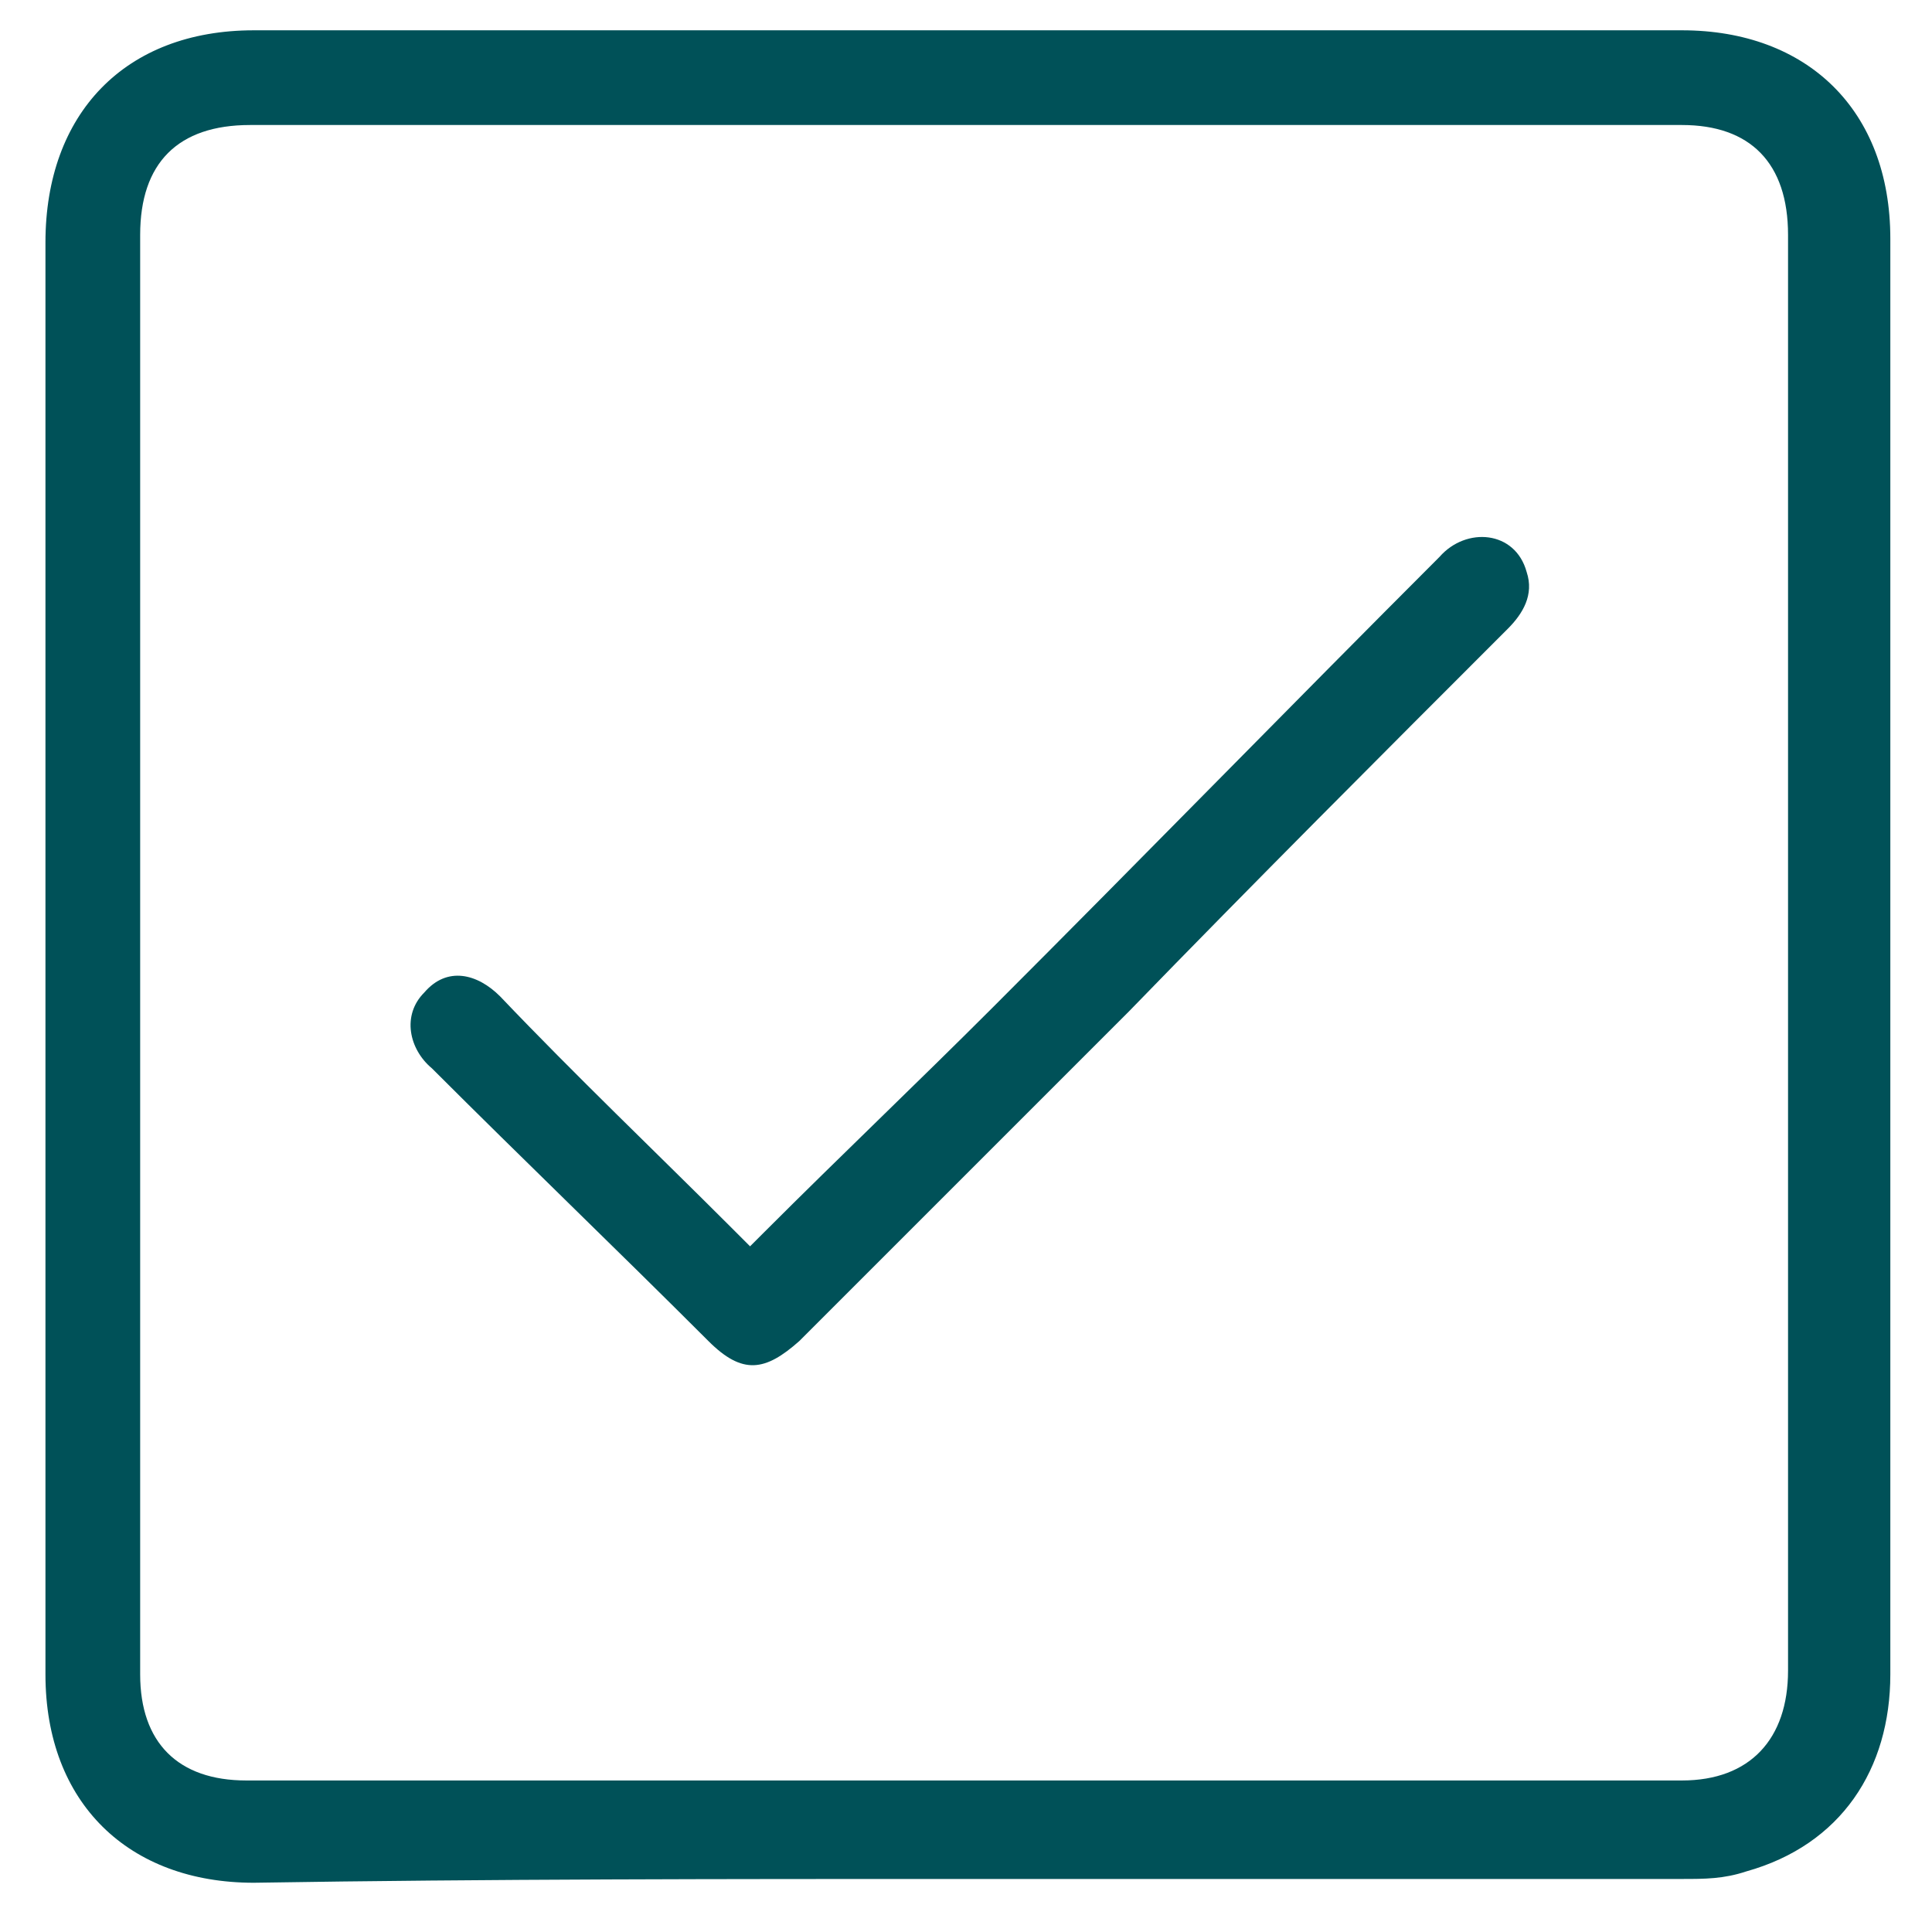 <?xml version="1.0" encoding="utf-8"?>
<!-- Generator: Adobe Illustrator 27.1.0, SVG Export Plug-In . SVG Version: 6.00 Build 0)  -->
<svg version="1.1" id="Layer_1" xmlns="http://www.w3.org/2000/svg" xmlns:xlink="http://www.w3.org/1999/xlink" x="0px" y="0px"
	 viewBox="0 0 51 51" style="enable-background:new 0 0 51 51;" xml:space="preserve">
<style type="text/css">
	.st0{fill-rule:evenodd;clip-rule:evenodd;fill:#005158;}
</style>
<g>
	<path class="st0" d="M19.3,32.4c-2-2-4.1-4-6.1-6.1c-0.6-0.6-1.4-0.8-2-0.1c-0.6,0.6-0.4,1.5,0.2,2c2.4,2.4,4.9,4.8,7.3,7.2
		c0.9,0.9,1.5,0.8,2.4,0c2.9-2.9,5.8-5.8,8.7-8.7c3.3-3.4,6.7-6.8,10-10.1c0.4-0.4,0.7-0.9,0.5-1.5c-0.3-1.1-1.6-1.2-2.3-0.4
		c-3.9,3.9-7.8,7.9-11.8,11.9c-2,2-4,3.9-6,5.9l-0.4,0.4L19.3,32.4z M3.7,25.1c0-6.3,0-12.6,0-18.9c0-1.9,1-2.9,2.9-2.9
		c12.6,0,25.2,0,37.8,0c1.8,0,2.8,1,2.8,2.9c0,12.6,0,25.2,0,37.9c0,1.8-1,2.9-2.8,2.9c-12.6,0-25.2,0-37.9,0c-1.8,0-2.8-1-2.8-2.8
		C3.7,37.8,3.7,31.5,3.7,25.1z M25.5,49.6c6.3,0,12.6,0,18.9,0c0.6,0,1.1,0,1.7-0.2c2.5-0.7,3.8-2.7,3.8-5.2c0-12.6,0-25.3,0-37.9
		c0-3.4-2.2-5.5-5.5-5.5c-12.6,0-25.2,0-37.7,0c-3.4,0-5.5,2.2-5.5,5.6c0,12.6,0,25.2,0,37.8c0,3.4,2.2,5.5,5.5,5.5
		C12.9,49.6,19.2,49.6,25.5,49.6z"/>
</g>
</svg>
